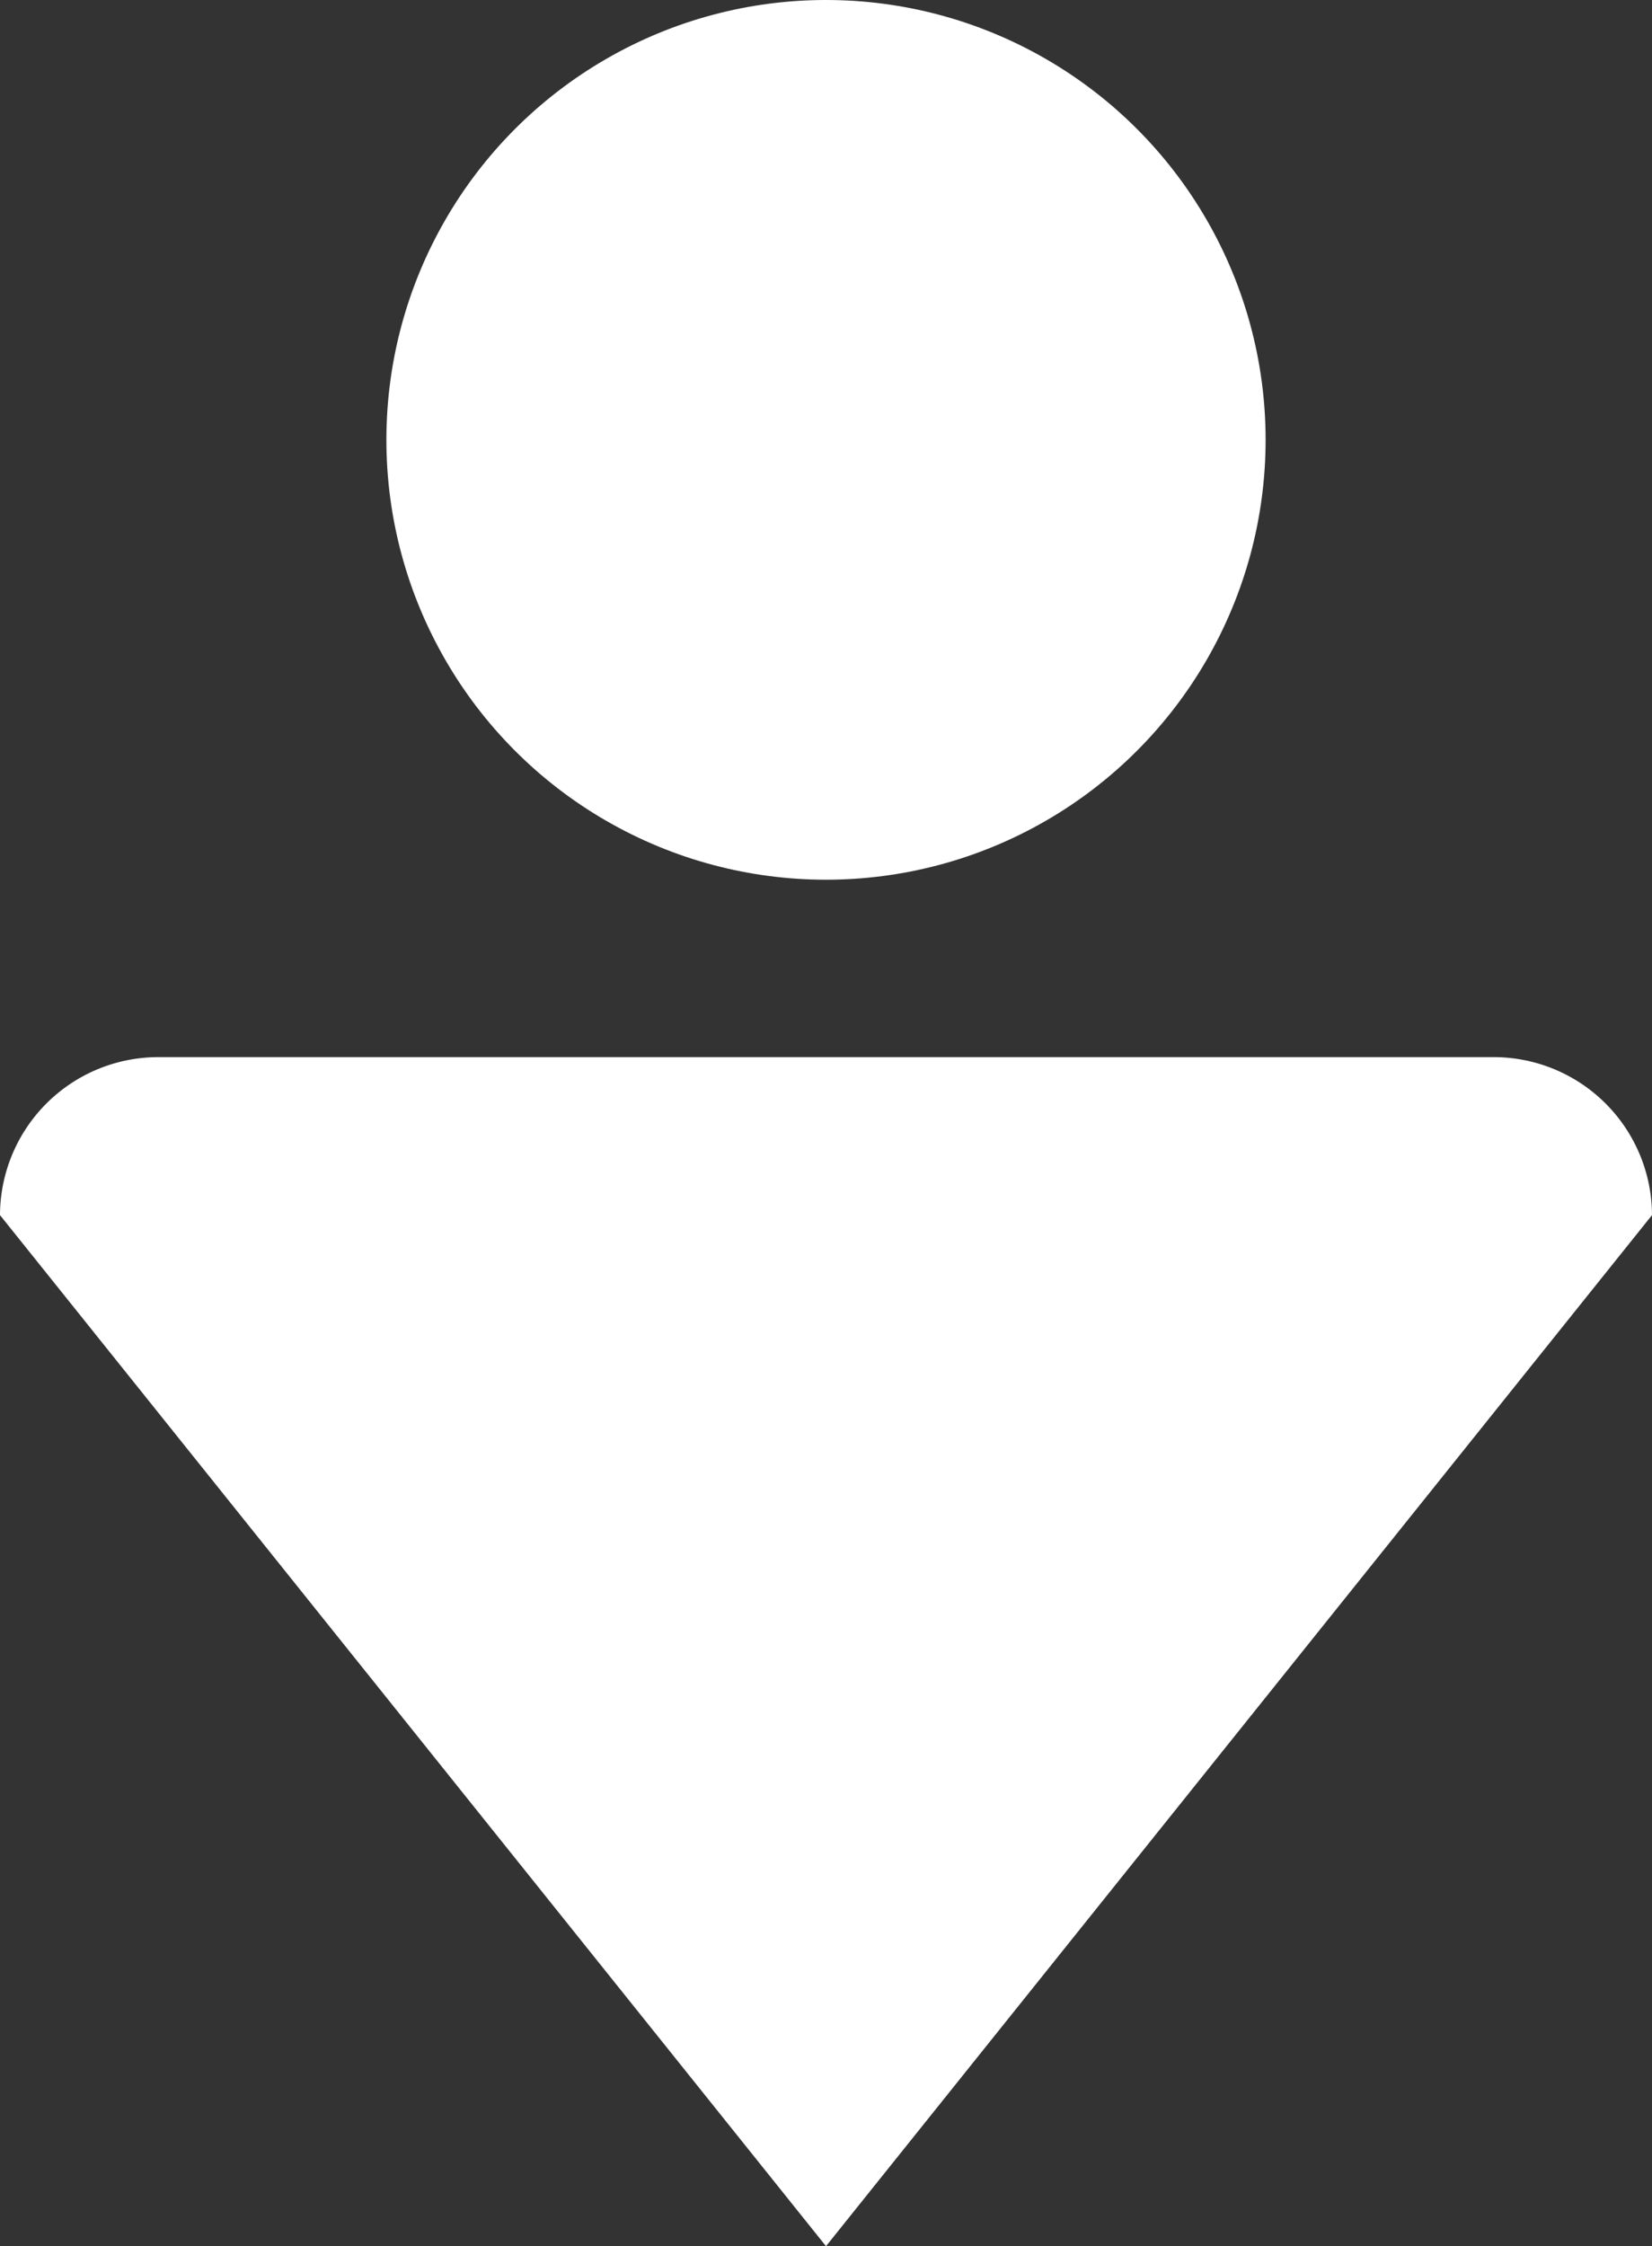 <svg xmlns="http://www.w3.org/2000/svg" viewBox="0 0 50.814 69.052">
  <rect x="0" y="0" width="50.814" height="69.052" fill="#333333" stroke="none"/>
  <g id="レイヤー_2" data-name="レイヤー 2">
    <g id="かざり">
      <g>
        <circle cx="25.407" cy="13.522" r="13.522" style="fill: #fff"/>
        <path d="M25.407,69.052h0L0,37.355a4.871,4.871,0,0,1,4.857-4.857h41.1a4.871,4.871,0,0,1,4.857,4.857Z" style="fill: #fff"/>
      </g>
    </g>
  </g>
</svg>
